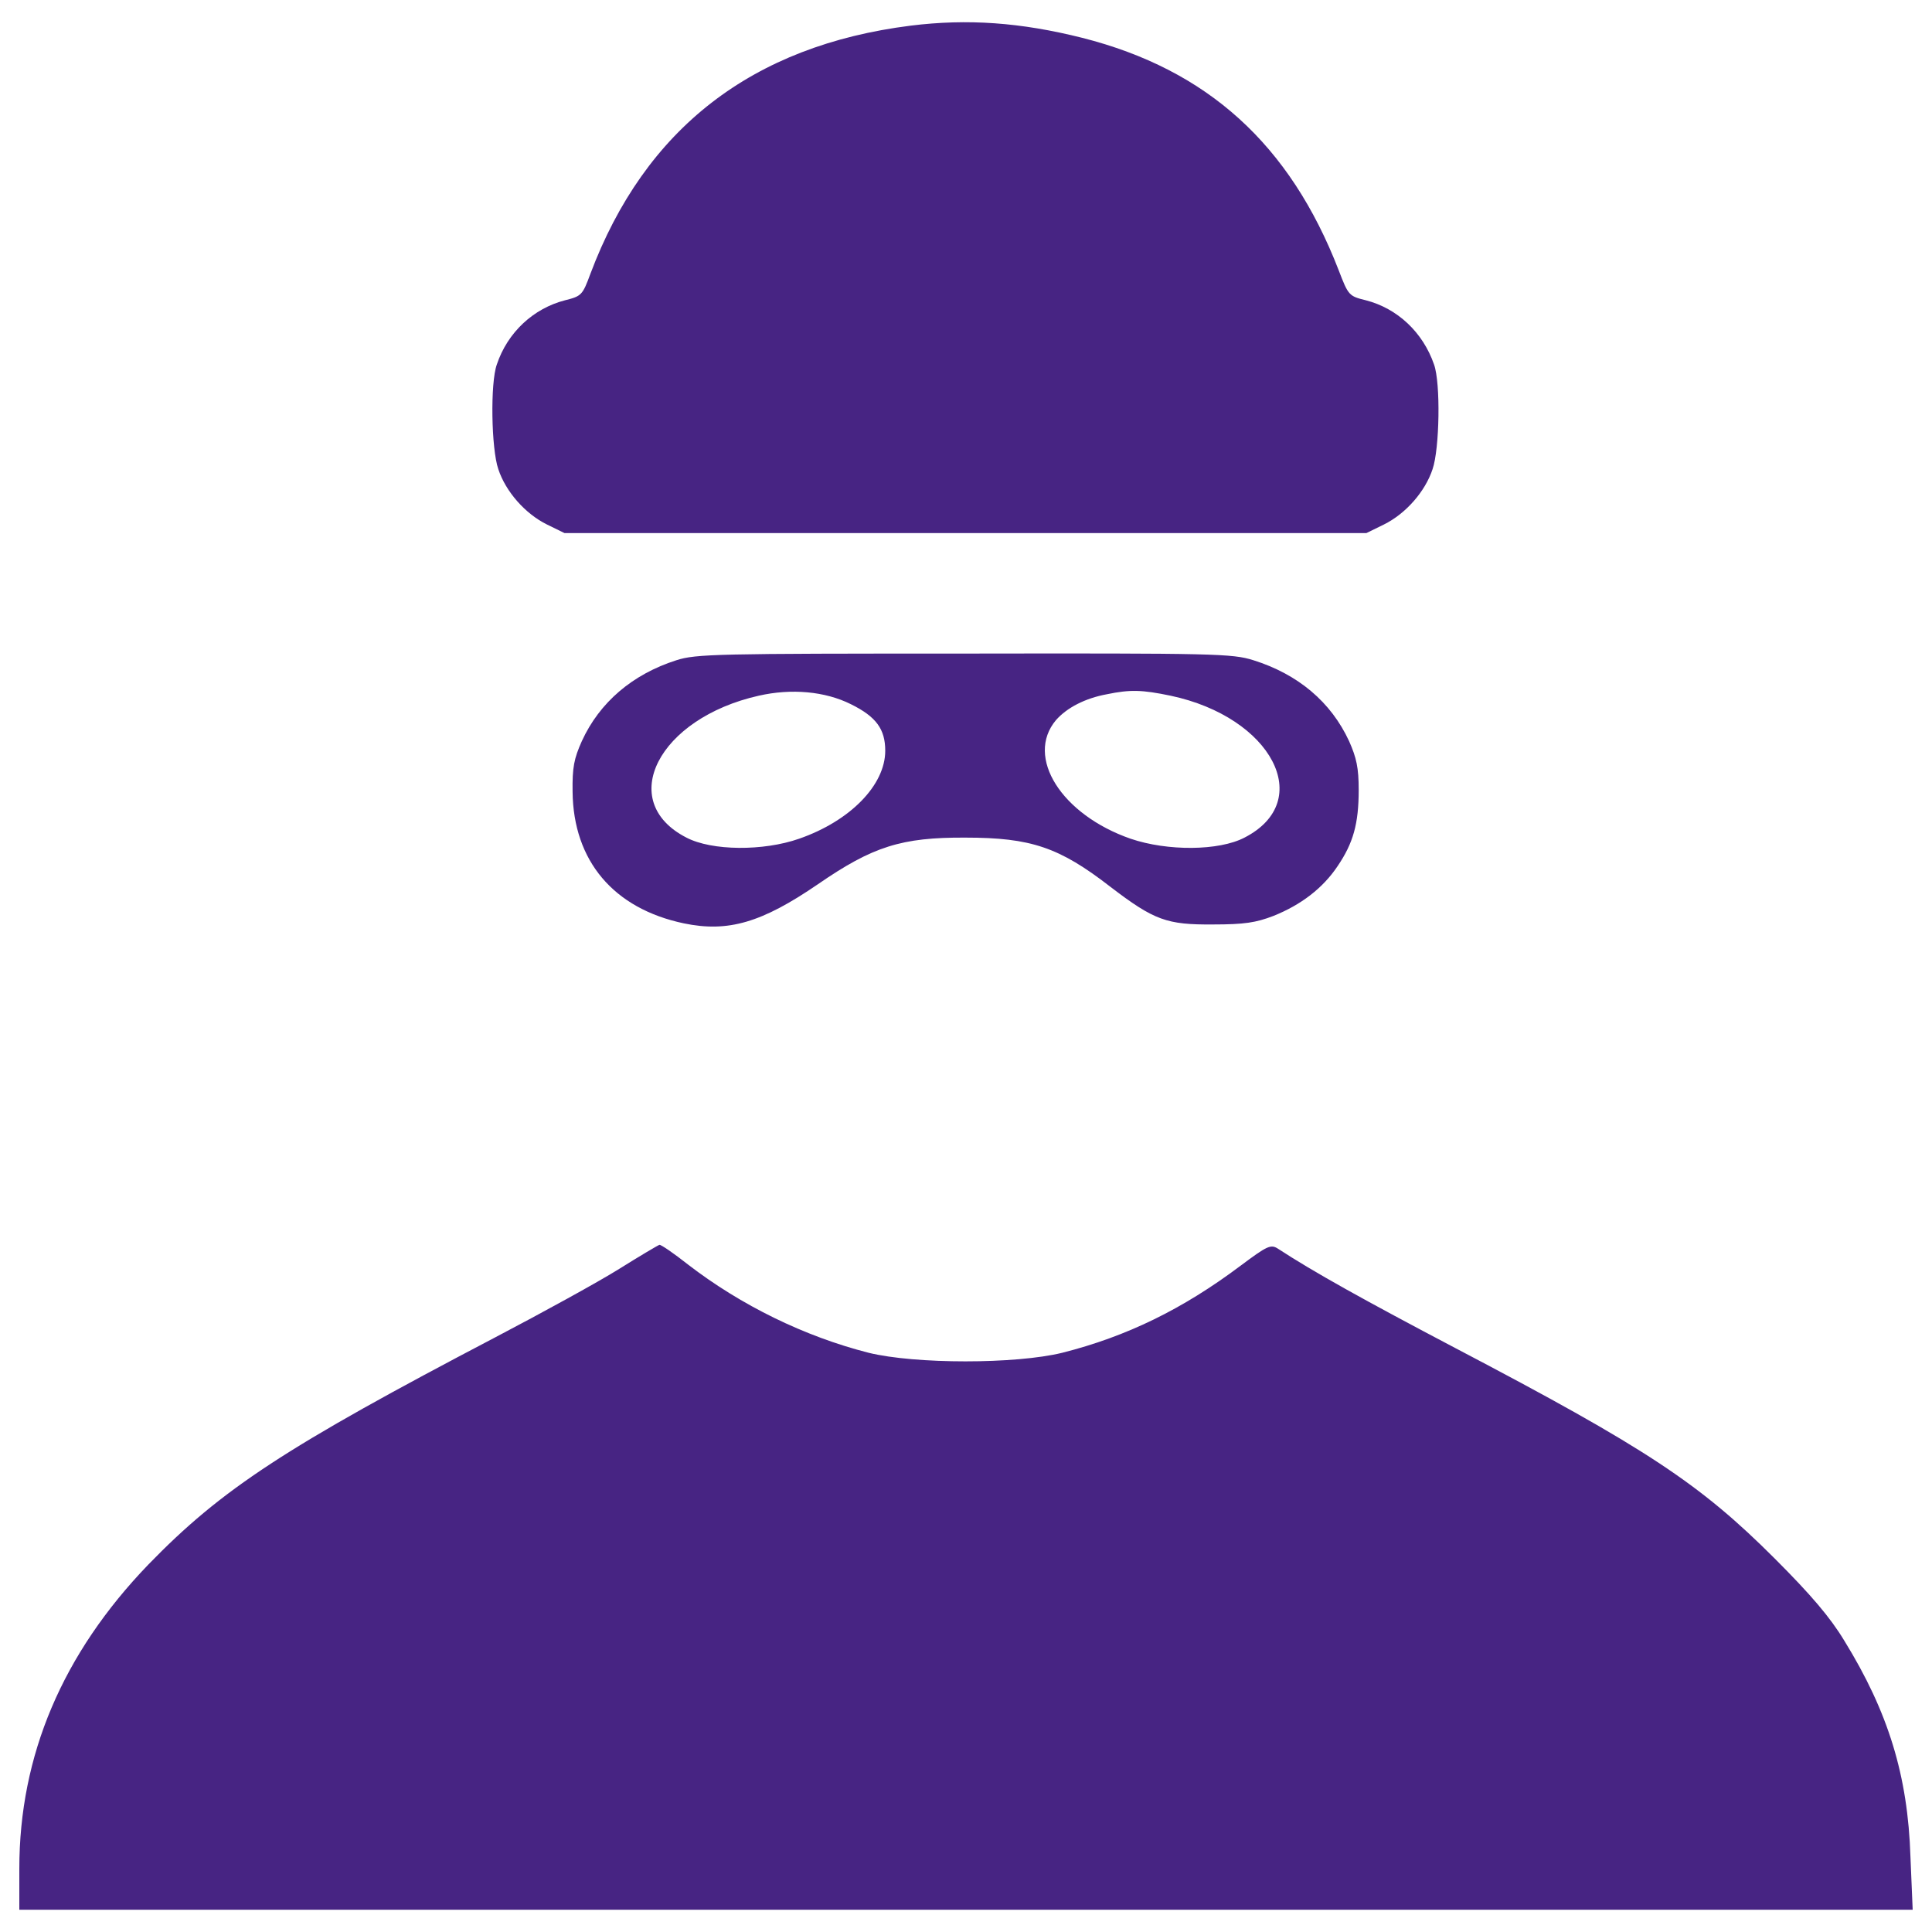 <?xml version="1.0" encoding="utf-8"?>
<!-- Generator: Adobe Illustrator 23.1.0, SVG Export Plug-In . SVG Version: 6.00 Build 0)  -->
<svg version="1.1" id="Слой_1" xmlns="http://www.w3.org/2000/svg" xmlns:xlink="http://www.w3.org/1999/xlink" x="0px" y="0px"
	 viewBox="0 0 1000 1000" style="enable-background:new 0 0 1000 1000;" xml:space="preserve">
<style type="text/css">
	.st0{fill:#472483;}
</style>
<g>
	<g transform="translate(0,511) scale(0.1,-0.1)">
		<path class="st0" d="M4714,4977.3c-820.7-103.3-1375.4-531.8-1658.5-1285.5c-40.2-109-45.9-114.8-130.1-135.8
			c-164.5-42.1-298.4-166.4-353.9-332.8c-34.4-95.6-28.7-436.2,7.7-541.4c38.3-116.7,139.6-231.5,252.5-286.9l89.9-44h2075.5h2075.5
			l89.9,44c112.9,55.5,214.2,170.3,252.5,286.9c36.3,105.2,42.1,445.7,7.6,541.4c-57.4,166.4-189.4,290.8-353.9,332.8
			c-86.1,21.1-89.9,24.9-139.6,155c-252.5,652.3-679.1,1038.7-1327.6,1203.2C5282.2,4994.5,5006.7,5013.6,4714,4977.3z"/>
		<path class="st0" d="M3501.2,1692.7c-227.6-72.7-397.9-218.1-489.7-418.9c-40.2-89.9-49.7-135.8-47.8-262.1
			c3.8-357.7,212.3-604.5,575.8-681c229.6-47.8,403.6,3.8,694.4,202.8c283.1,195.1,432.3,242.9,763.3,241
			c338.6,0,485.9-49.8,749.9-254.4c227.6-174.1,292.7-197,531.8-195.1c162.6,0,221.9,9.6,311.8,44
			c143.5,57.4,256.3,143.5,332.9,258.2c80.3,118.6,109,218.1,109,394.1c0,114.8-11.5,166.4-49.7,252.5
			c-93.7,202.8-264,346.2-495.4,418.9c-109,34.4-197.1,36.3-1495.9,34.4C3709.7,1727.2,3602.6,1725.2,3501.2,1692.7z M4404.1,1465.1
			c132-65,177.9-130.1,177.9-241c0-177.9-181.7-363.5-445.7-455.3c-185.6-65-451.5-63.1-583.4,5.8
			c-365.4,187.5-145.4,617.9,374.9,734.6C4096.1,1547.3,4270.2,1532,4404.1,1465.1z M6058.8,1509.1
			c524.2-110.9,751.8-545.2,382.6-734.6c-132-68.9-397.9-70.8-589.2-5.8c-357.7,124.3-547.1,422.8-386.4,614.1
			c55.5,63.1,149.2,112.9,264,133.9C5850.3,1541.6,5911.5,1539.7,6058.8,1509.1z"/>
		<path class="st0" d="M3204.7-1457.9c-107.1-67-396-225.7-640.8-353.9c-1084.6-568.1-1415.6-784.3-1796.2-1176.4
			C323.8-3449.2,100-3975.3,100-4562.6v-212.3h4899h4901l-11.5,273.6c-13.4,420.8-114.8,749.9-342.4,1119.1
			c-72.7,120.5-172.2,237.2-359.6,424.7c-388.3,388.3-665.7,572-1654.7,1090.4c-472.5,248.7-730.7,392.1-918.2,514.6
			c-36.4,23-55.5,13.4-191.3-88c-300.3-225.7-591.1-367.3-924-451.4c-241-59.3-761.3-59.3-1002.4,0
			c-330.9,84.2-660,244.9-935.4,457.2c-72.7,57.4-139.6,103.3-147.3,101.4C3405.6-1335.4,3311.8-1390.9,3204.7-1457.9z"/>
	</g>
</g>
</svg>
